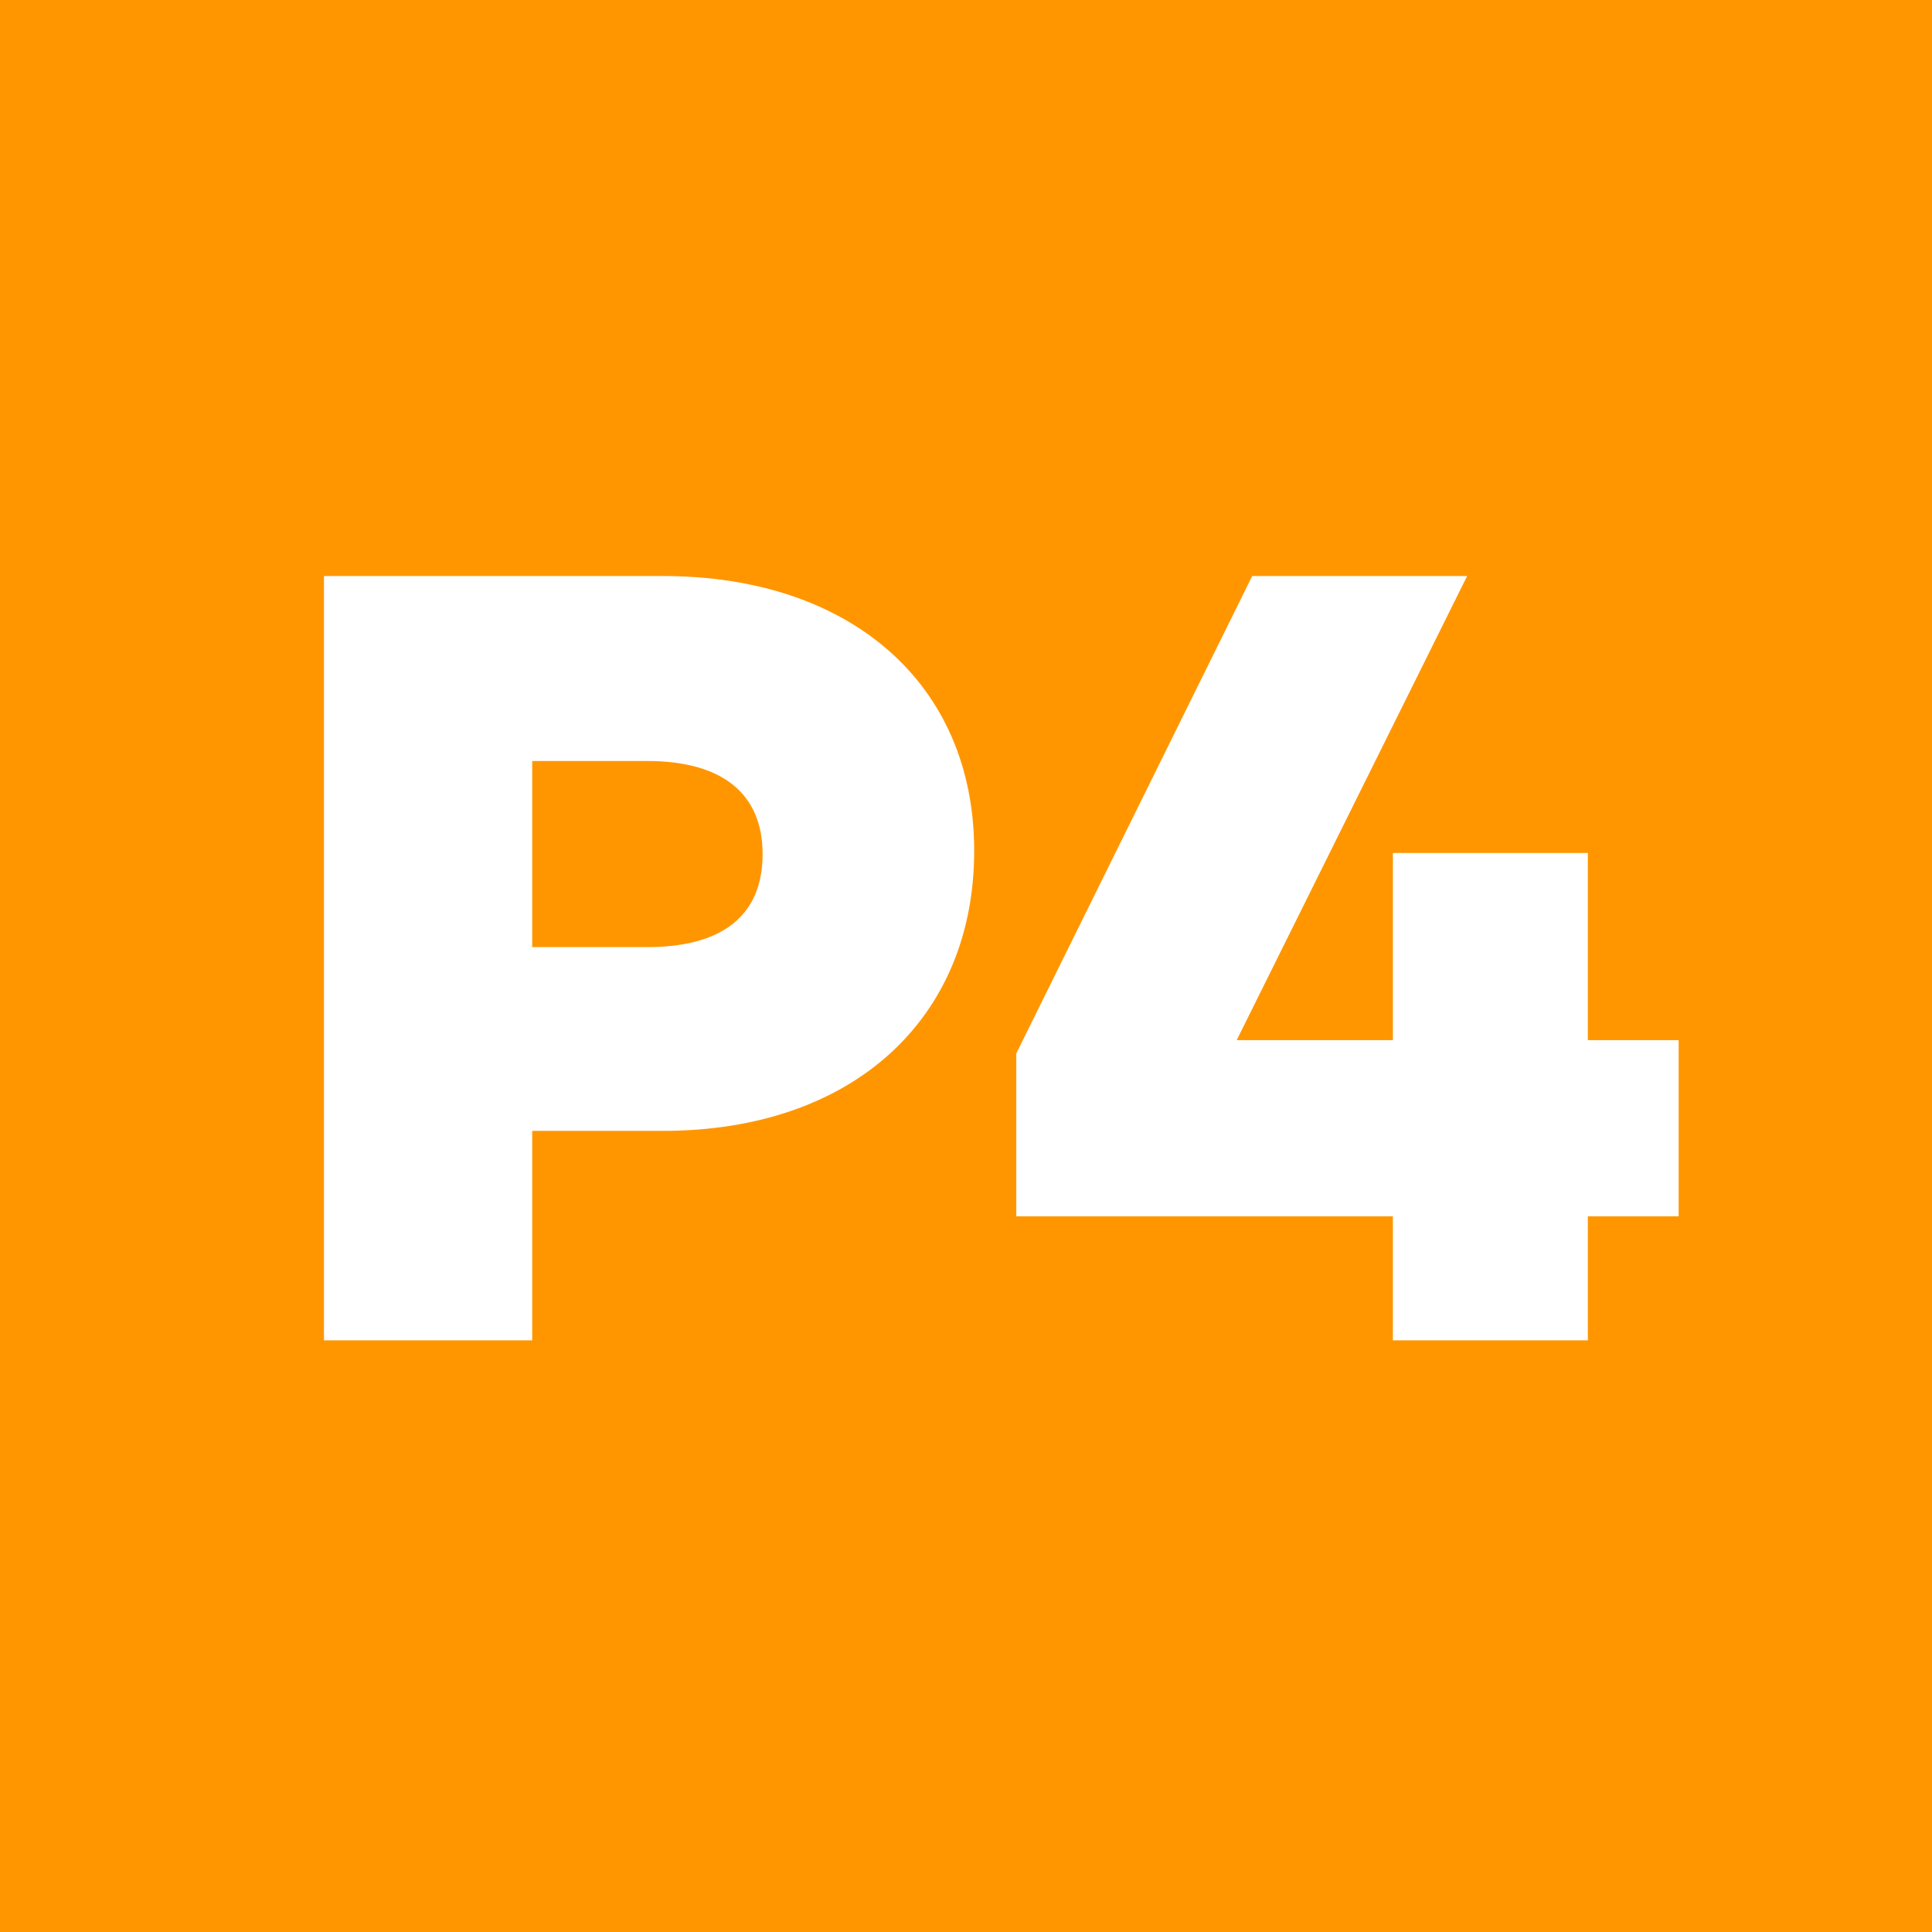 <svg xmlns="http://www.w3.org/2000/svg" viewBox="0 0 800 800"><path d="M0 0h800v800H0z" fill="#ff9600"/><g fill="#fff"><path d="m403.39 352.27c0 69.72-50.46 116-128.89 116h-54.12v86.73h-86.23v-316.48h140.35c77.5 0 128.89 44.48 128.89 113.75zm-87.61 1.38c0-25.23-17-38.53-47.7-38.53h-47.7v77.05h47.7c30.73 0 47.7-12.84 47.7-38.52z"/><path d="m695.1 503.63h-37.61v51.37h-80.73v-51.37h-155.94v-67.42l97.69-197.69h89l-95.42 192.18h64.67v-77.51h80.73v77.51h37.61z"/></g></svg>
